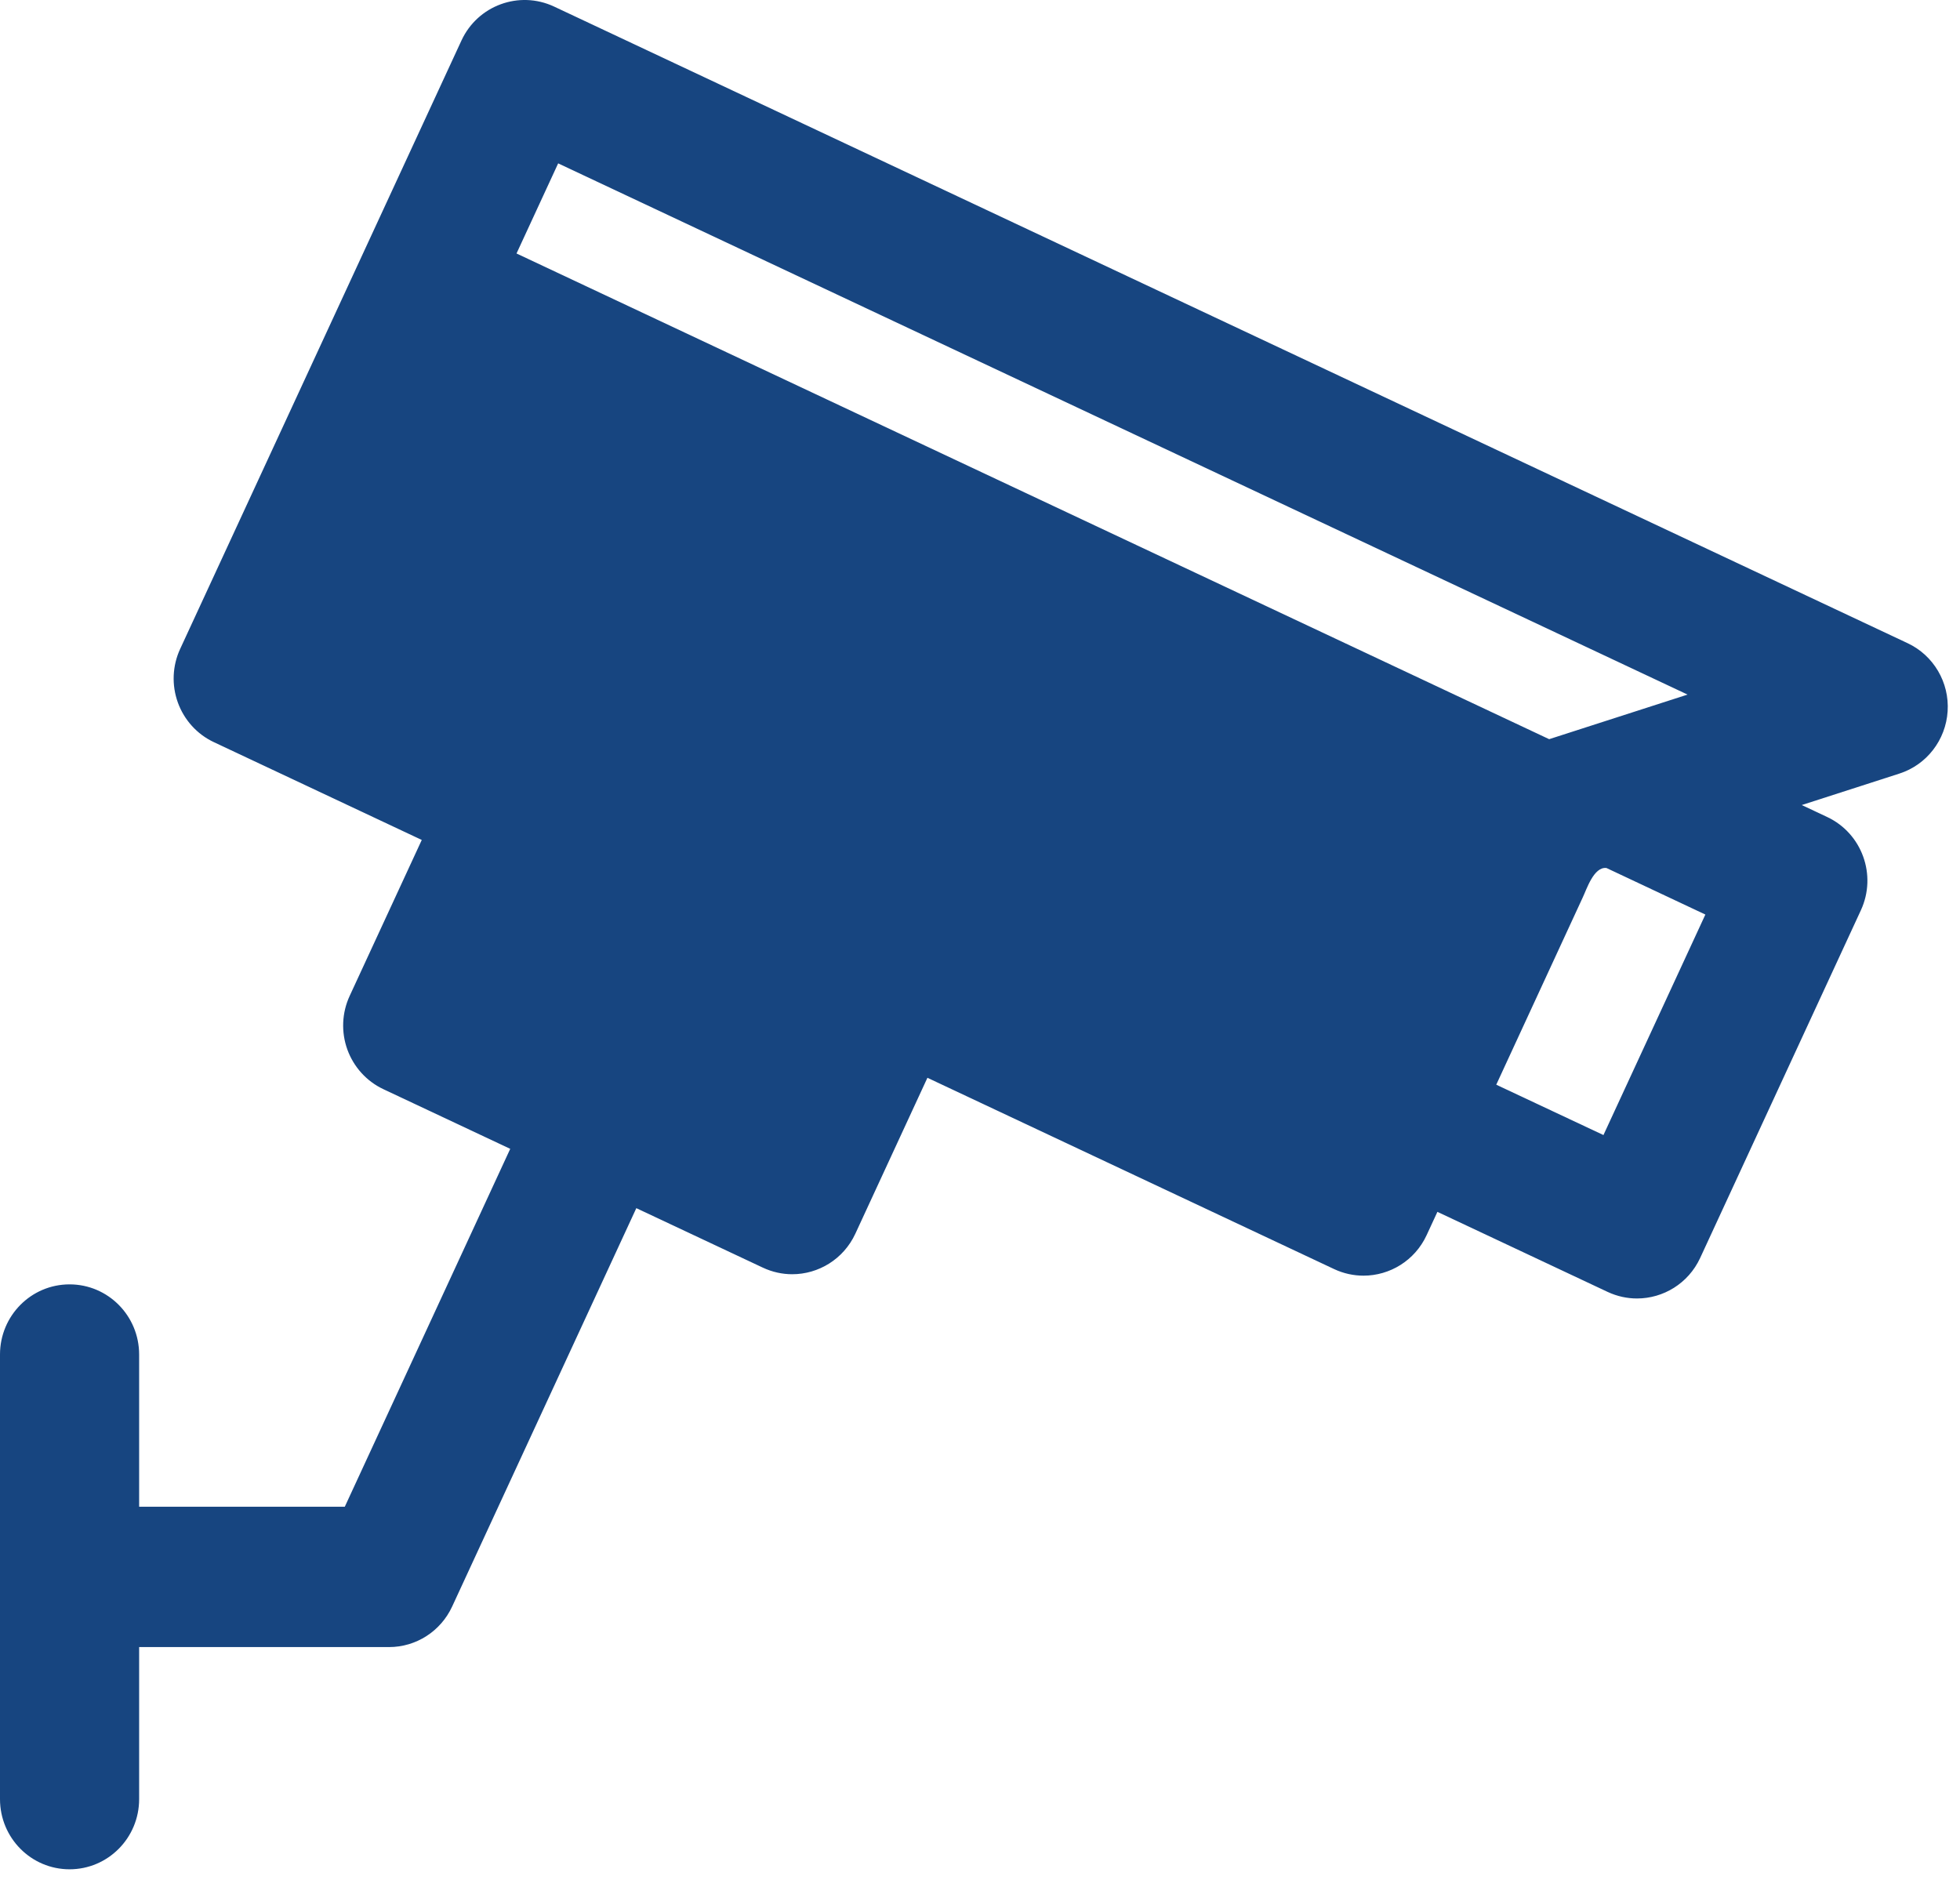 <svg width="81" height="78" viewBox="0 0 81 78" fill="none" xmlns="http://www.w3.org/2000/svg">
<path d="M78.835 26.582L22.893 0.269C21.453 -0.402 19.743 0.224 19.072 1.671L7.446 26.817C7.123 27.514 7.089 28.312 7.35 29.034C7.611 29.756 8.145 30.346 8.836 30.671L17.43 34.714L14.451 41.158C14.128 41.855 14.094 42.654 14.355 43.376C14.617 44.098 15.15 44.687 15.841 45.013L21.086 47.48L14.249 62.271H5.75V55.981C5.75 54.378 4.464 53.081 2.875 53.081C1.286 53.081 0 54.378 0 55.981V74.355C0 75.958 1.286 77.255 2.875 77.255C4.464 77.255 5.75 75.958 5.75 74.355V68.071H16.079C17.197 68.071 18.213 67.417 18.685 66.397L26.297 49.931L31.527 52.39C31.92 52.574 32.333 52.662 32.74 52.662C33.823 52.662 34.859 52.042 35.348 50.988L38.327 44.543L55.136 52.45C55.529 52.634 55.942 52.721 56.349 52.721C57.433 52.721 58.469 52.101 58.957 51.048L59.403 50.084L66.439 53.393C66.832 53.577 67.245 53.664 67.652 53.664C68.736 53.664 69.772 53.044 70.261 51.991L76.903 37.621C77.575 36.168 76.951 34.444 75.514 33.767L74.461 33.271L78.495 31.971C79.621 31.609 80.413 30.586 80.489 29.394C80.565 28.202 79.908 27.086 78.835 26.582ZM69.741 28.706L64.022 30.549L21.346 10.476L23.067 6.752L69.741 28.706ZM61.835 44.829L65.4 37.11C65.57 36.759 65.862 35.812 66.389 35.873L70.477 37.797L66.265 46.91L61.835 44.829Z" fill="#174580"/>
</svg>
